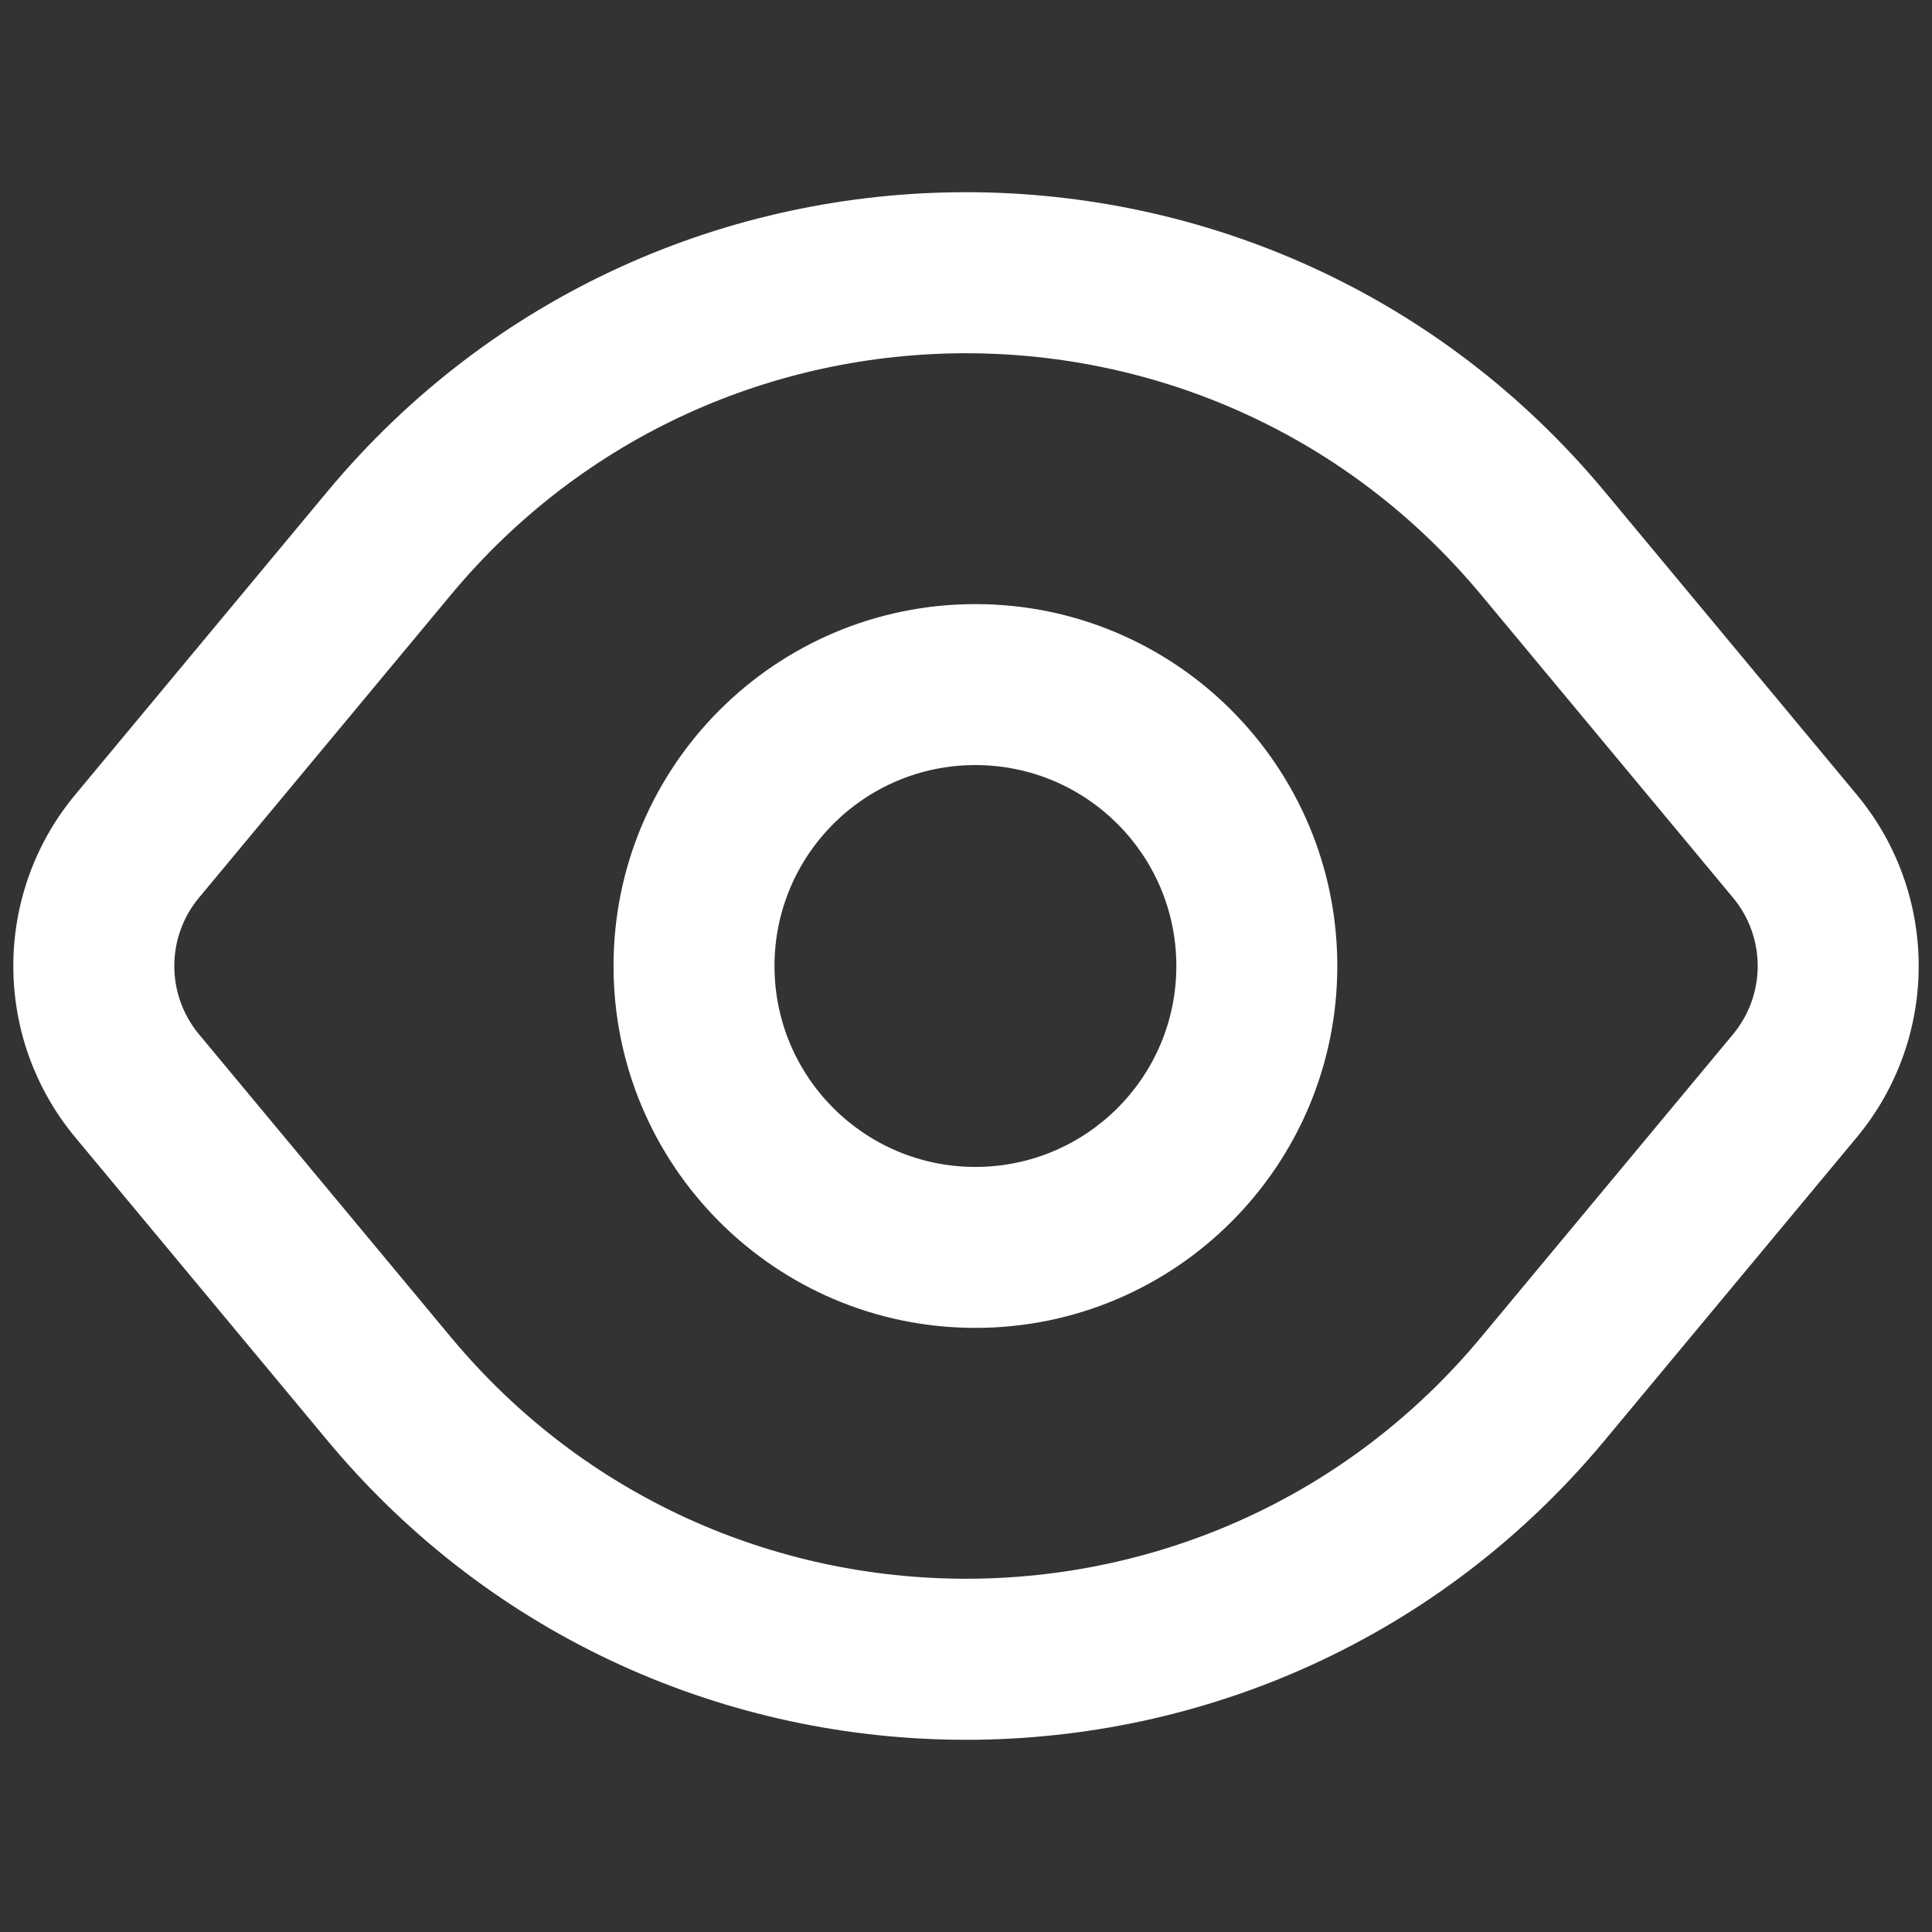 <svg width="16" height="16" viewBox="0 0 16 16" fill="none" xmlns="http://www.w3.org/2000/svg">
<rect x="0" y="0" width="16" height="16" fill="#333333" stroke="none"/>
<path fill-rule="evenodd" clip-rule="evenodd" d="M3.735 4.925C5.953 2.259 10.047 2.259 12.265 4.925L14.351 7.433C14.625 7.761 14.625 8.238 14.351 8.567L12.265 11.075C10.047 13.741 5.953 13.741 3.735 11.075L1.649 8.567C1.375 8.238 1.375 7.761 1.649 7.433L3.735 4.925ZM13.29 4.072C10.539 0.765 5.461 0.765 2.71 4.072L0.624 6.58C-0.061 7.403 -0.061 8.597 0.624 9.42L2.71 11.928C5.461 15.235 10.539 15.235 13.29 11.928L15.376 9.42C16.061 8.597 16.061 7.403 15.376 6.58L13.29 4.072ZM6.414 8C6.414 7.081 7.159 6.336 8.078 6.336C8.997 6.336 9.742 7.081 9.742 8C9.742 8.919 8.997 9.664 8.078 9.664C7.159 9.664 6.414 8.919 6.414 8ZM8.078 5.003C6.423 5.003 5.081 6.345 5.081 8C5.081 9.655 6.423 10.997 8.078 10.997C9.733 10.997 11.075 9.655 11.075 8C11.075 6.345 9.733 5.003 8.078 5.003Z" fill="white"/>
</svg>
